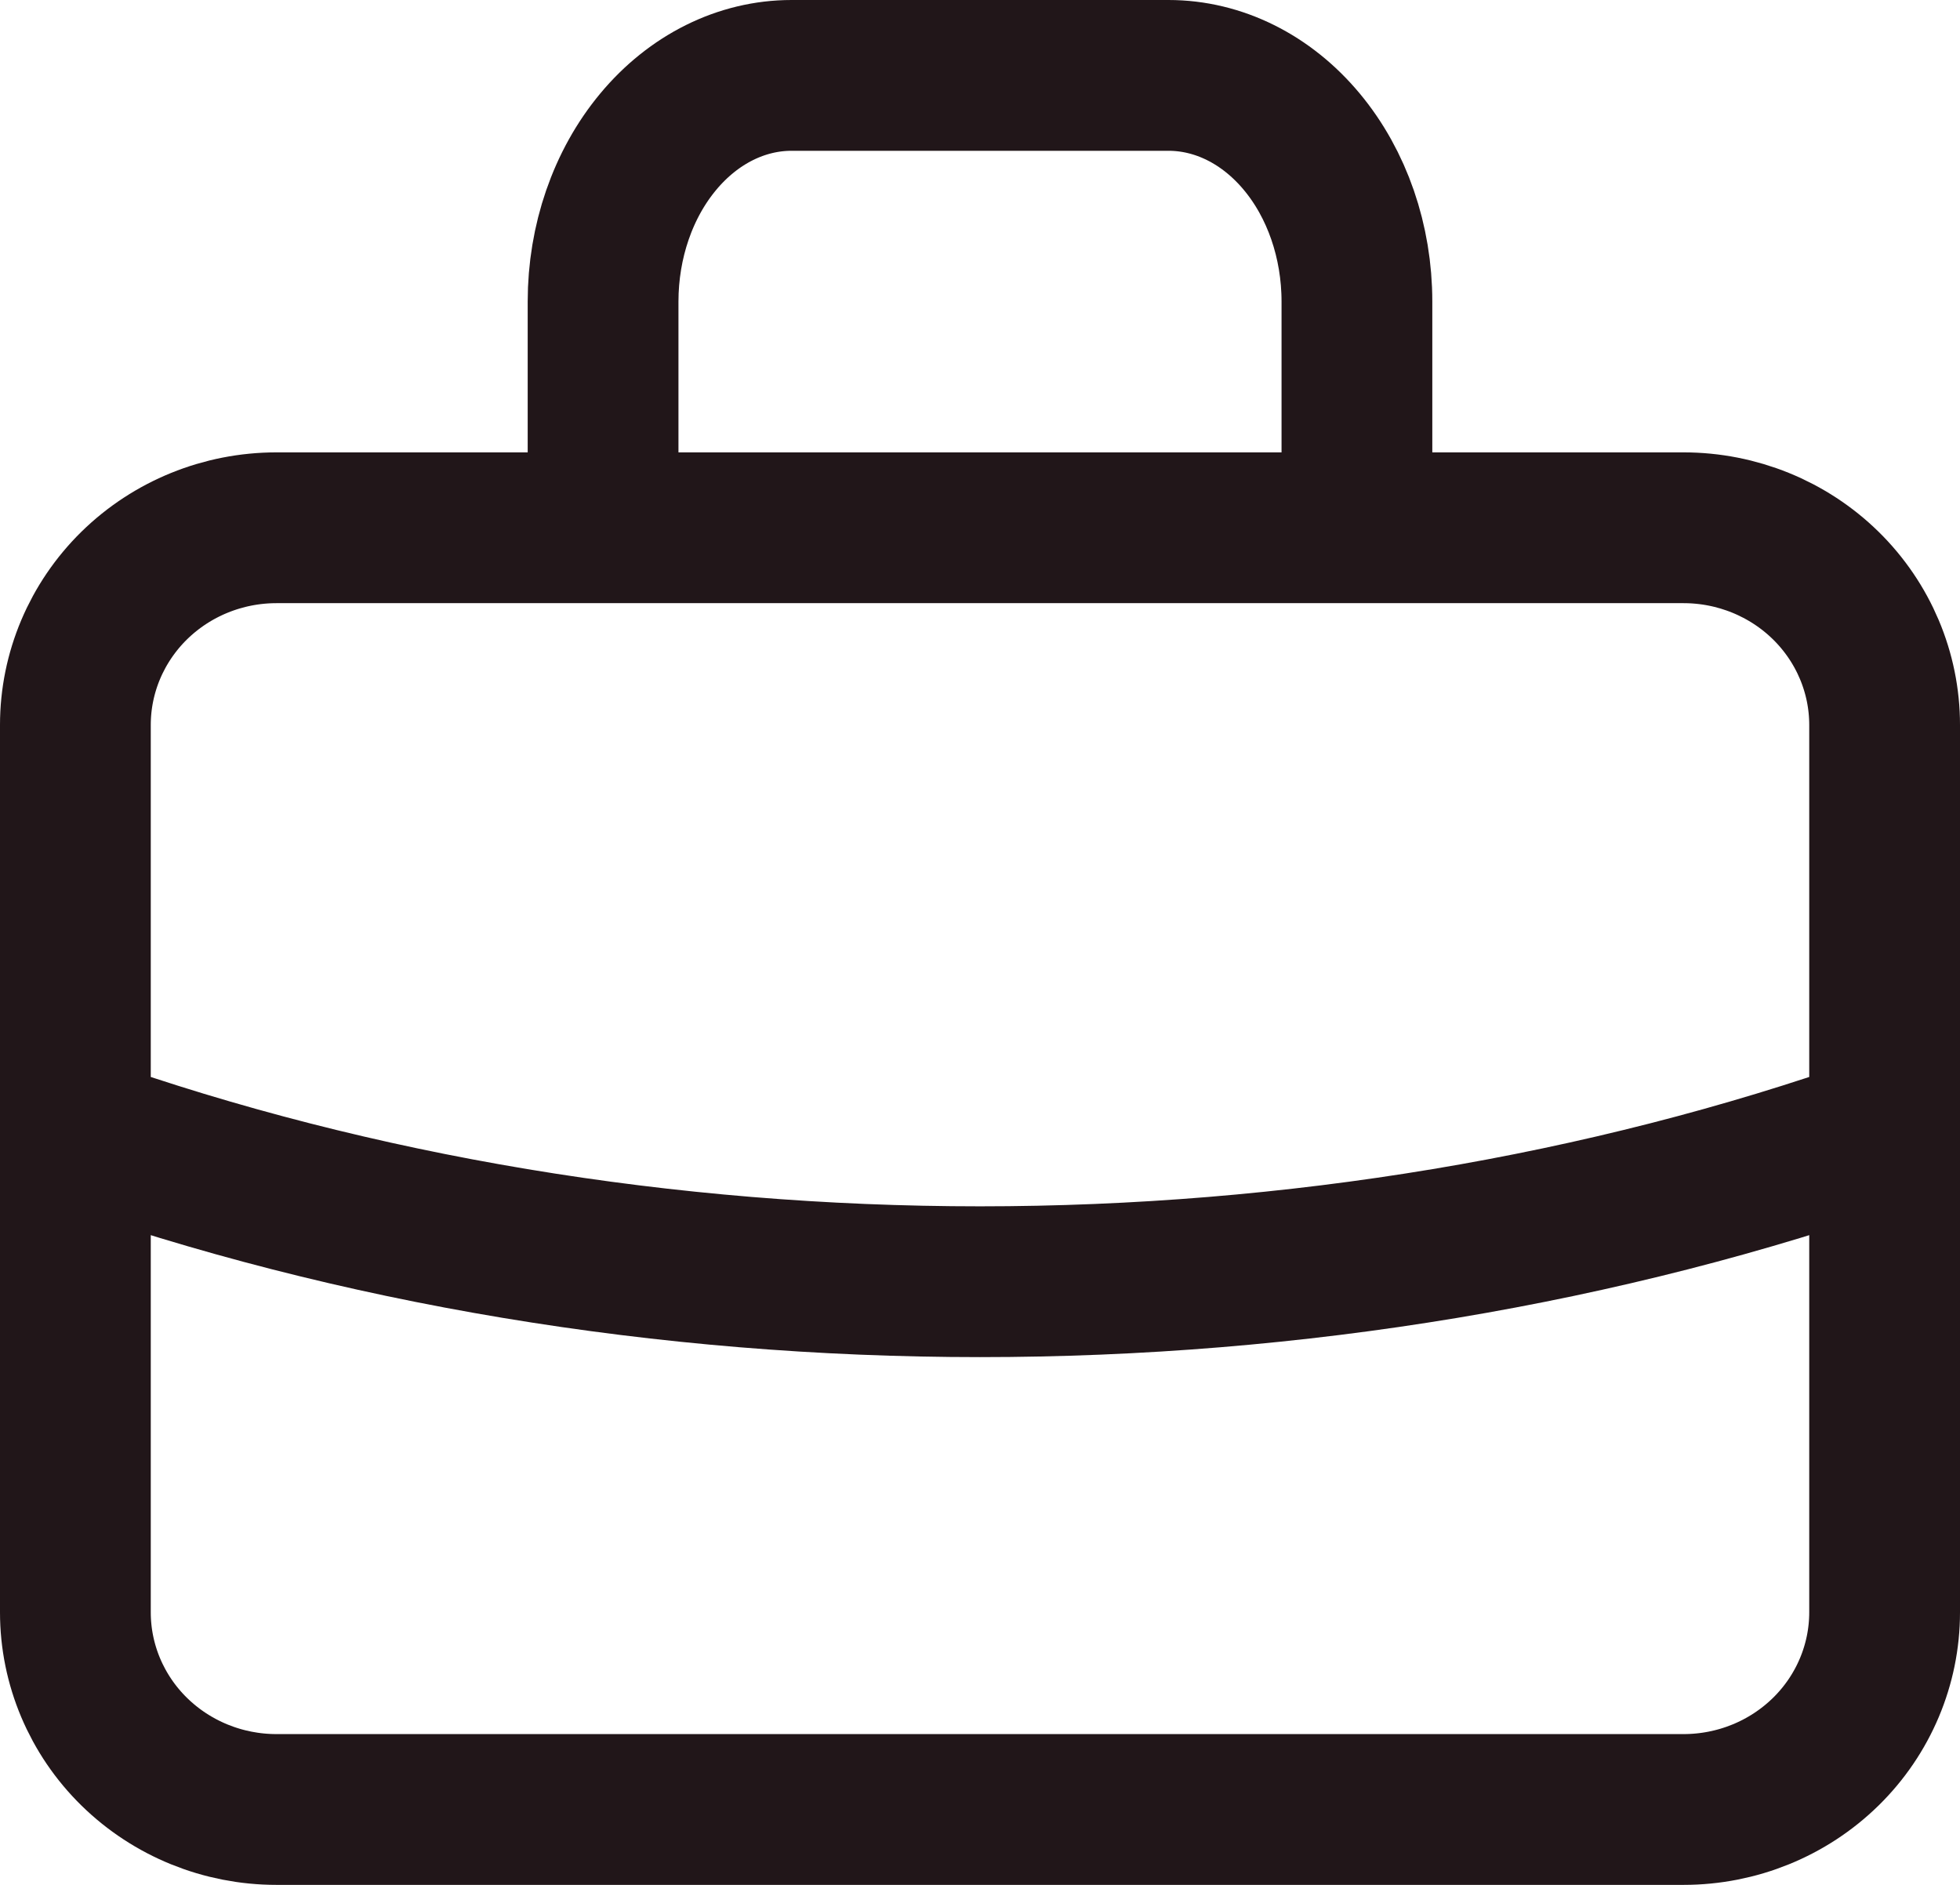 <svg width="26" height="25" viewBox="0 0 26 25" fill="none" xmlns="http://www.w3.org/2000/svg">
<path d="M8 7V4C8 3.204 8.263 2.441 8.732 1.879C9.201 1.316 9.837 1 10.5 1H15.5C16.163 1 16.799 1.316 17.268 1.879C17.737 2.441 18 3.204 18 4V7M1 15C4.722 16.315 8.832 17 13 17C17.168 17 21.278 16.315 25 15M1 9.615C1 8.922 1.281 8.257 1.781 7.766C2.281 7.276 2.959 7 3.667 7H22.333C23.041 7 23.719 7.276 24.219 7.766C24.719 8.257 25 8.922 25 9.615V21.385C25 22.078 24.719 22.744 24.219 23.234C23.719 23.724 23.041 24 22.333 24H3.667C2.959 24 2.281 23.724 1.781 23.234C1.281 22.744 1 22.078 1 21.385V9.615Z" stroke="#211619" stroke-width="2" stroke-linecap="round" stroke-linejoin="round"/>
</svg>
